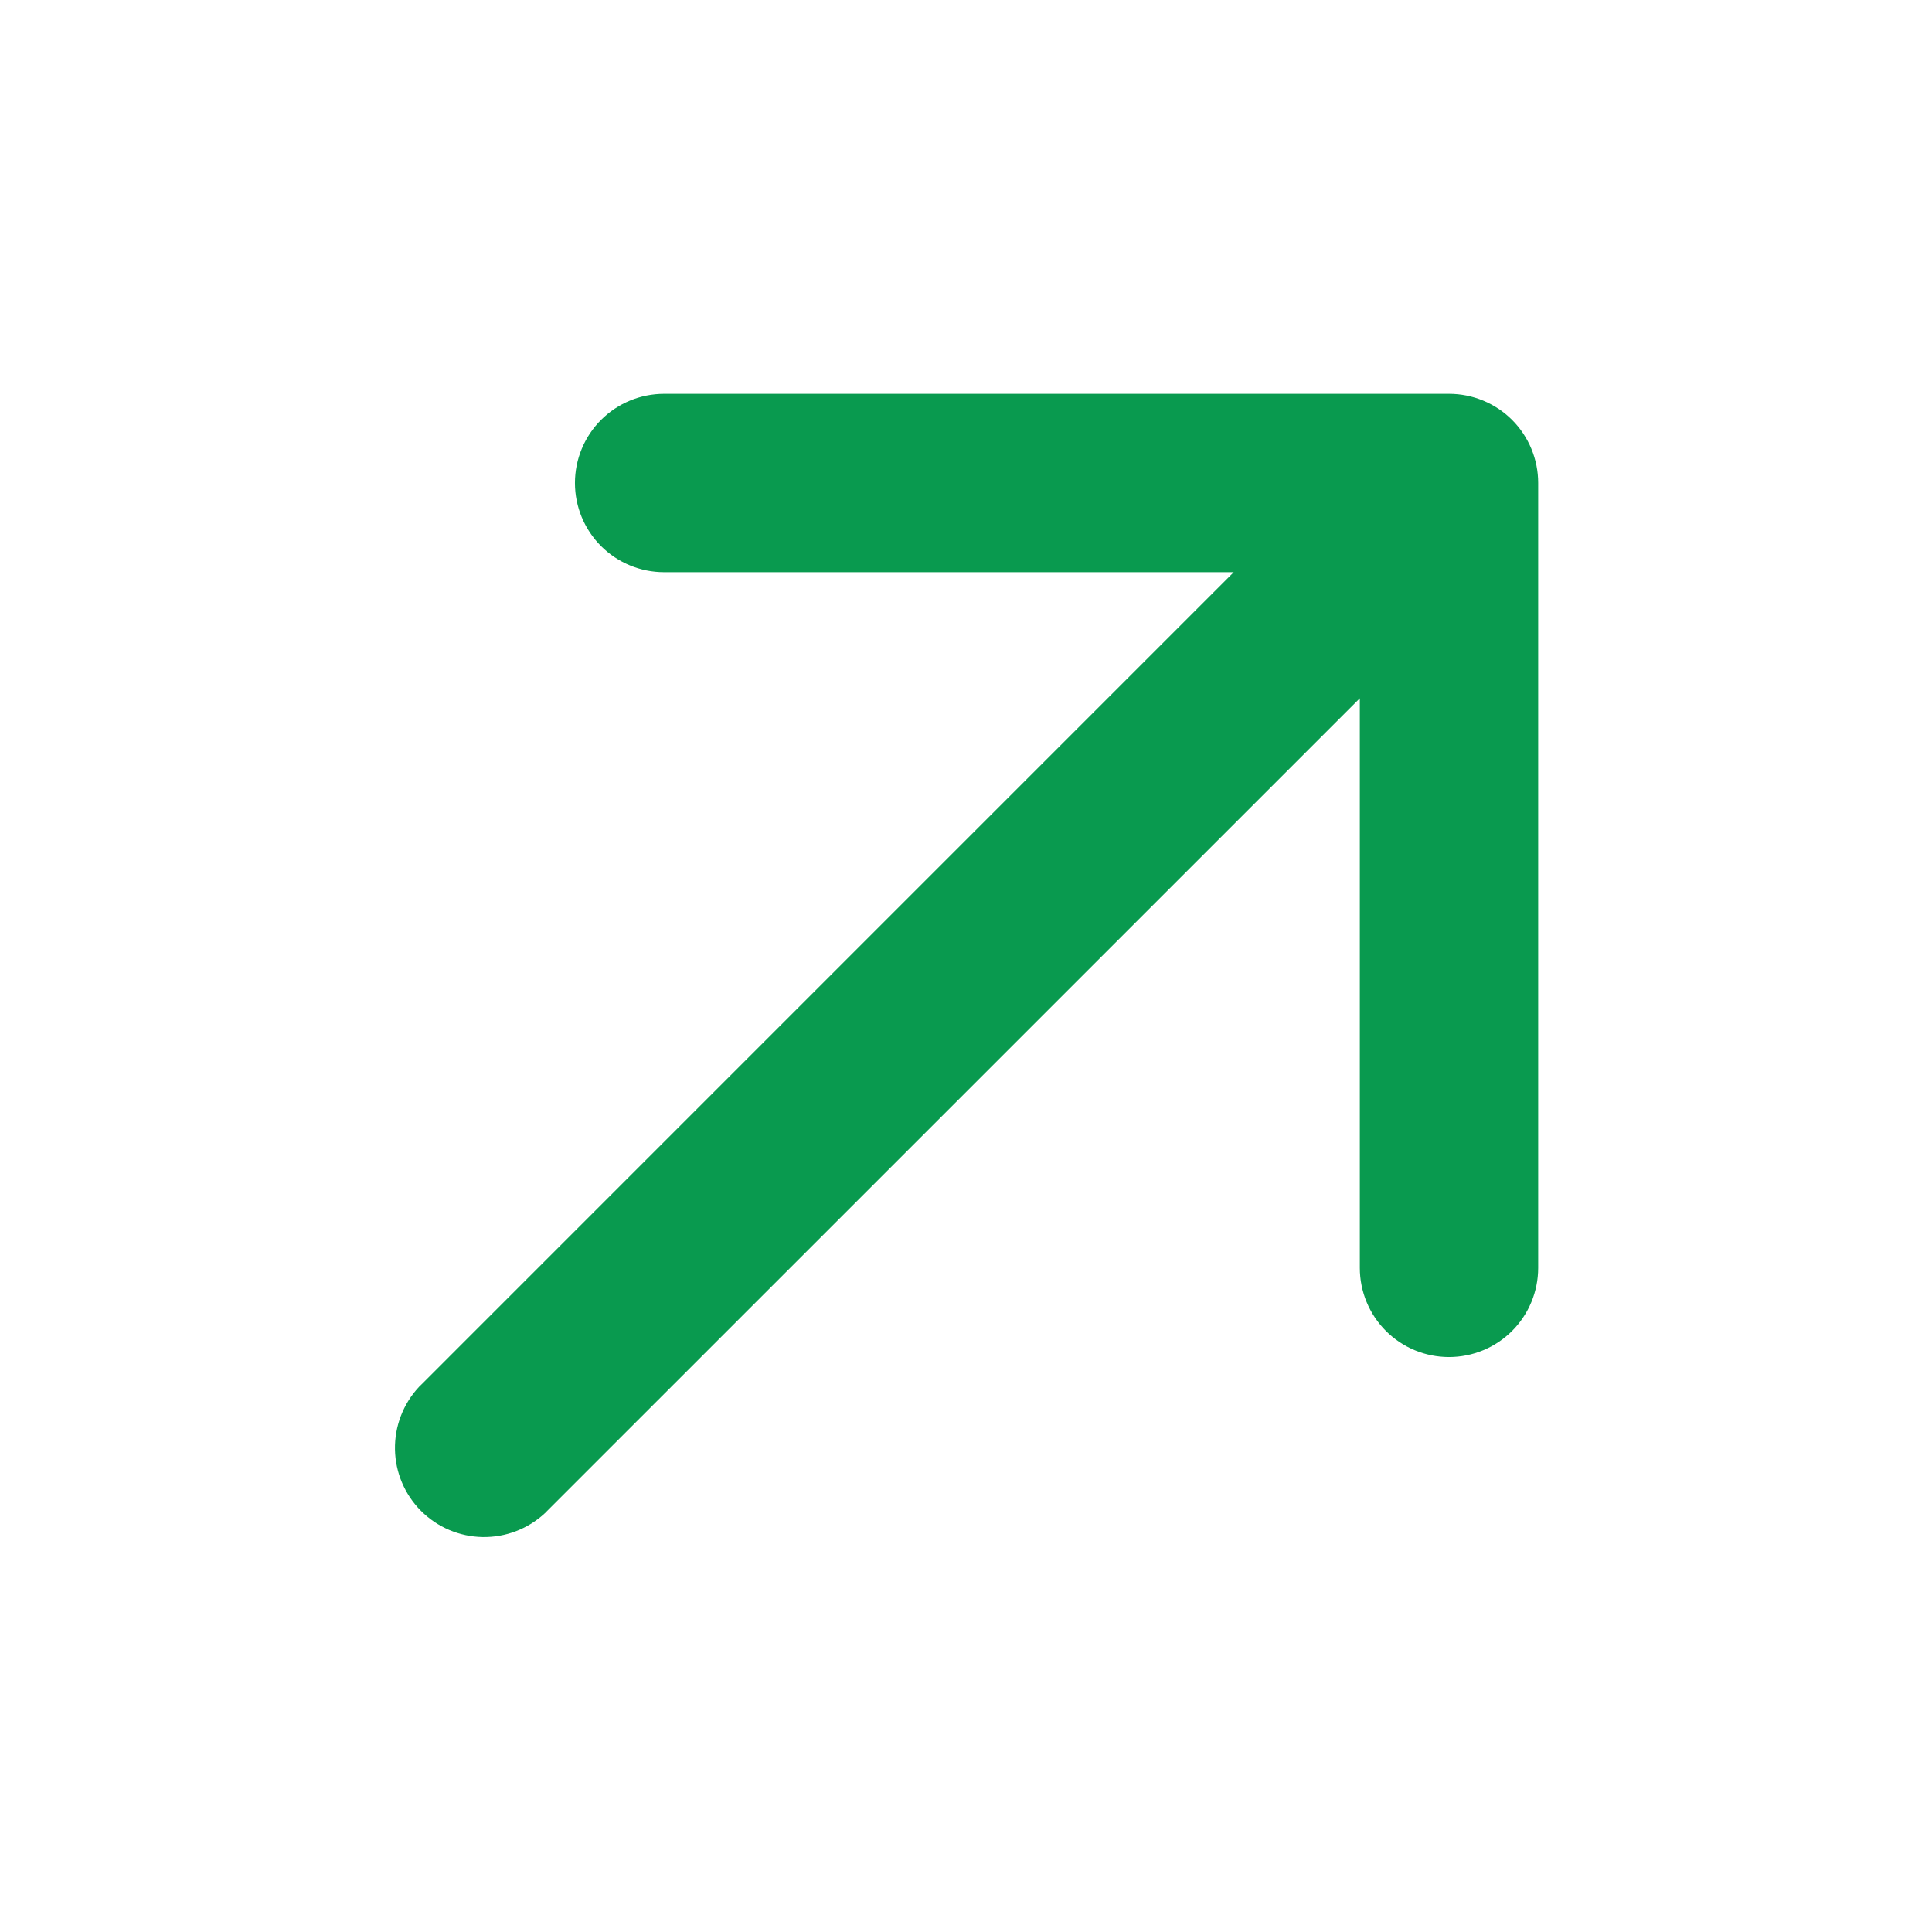 <svg width="44" height="44" viewBox="0 0 44 44" fill="none" xmlns="http://www.w3.org/2000/svg">
<path d="M31.469 14.696V28.875C31.469 29.281 31.63 29.671 31.917 29.958C32.204 30.245 32.594 30.406 33 30.406C33.406 30.406 33.796 30.245 34.083 29.958C34.37 29.671 34.531 29.281 34.531 28.875V11C34.531 10.594 34.37 10.204 34.083 9.917C33.796 9.63 33.406 9.469 33 9.469H15.125C14.719 9.469 14.329 9.63 14.042 9.917C13.755 10.204 13.594 10.594 13.594 11C13.594 11.406 13.755 11.796 14.042 12.083C14.329 12.37 14.719 12.531 15.125 12.531H29.304L9.918 31.918L9.911 31.924L9.905 31.93C9.635 32.221 9.488 32.605 9.495 33.001C9.502 33.398 9.662 33.776 9.943 34.057L9.943 34.057C10.224 34.338 10.602 34.498 10.999 34.505C11.395 34.512 11.779 34.365 12.07 34.095L12.076 34.089L12.082 34.082L31.469 14.696Z" fill="#099A4F" stroke="#099A4F"/>
</svg>
